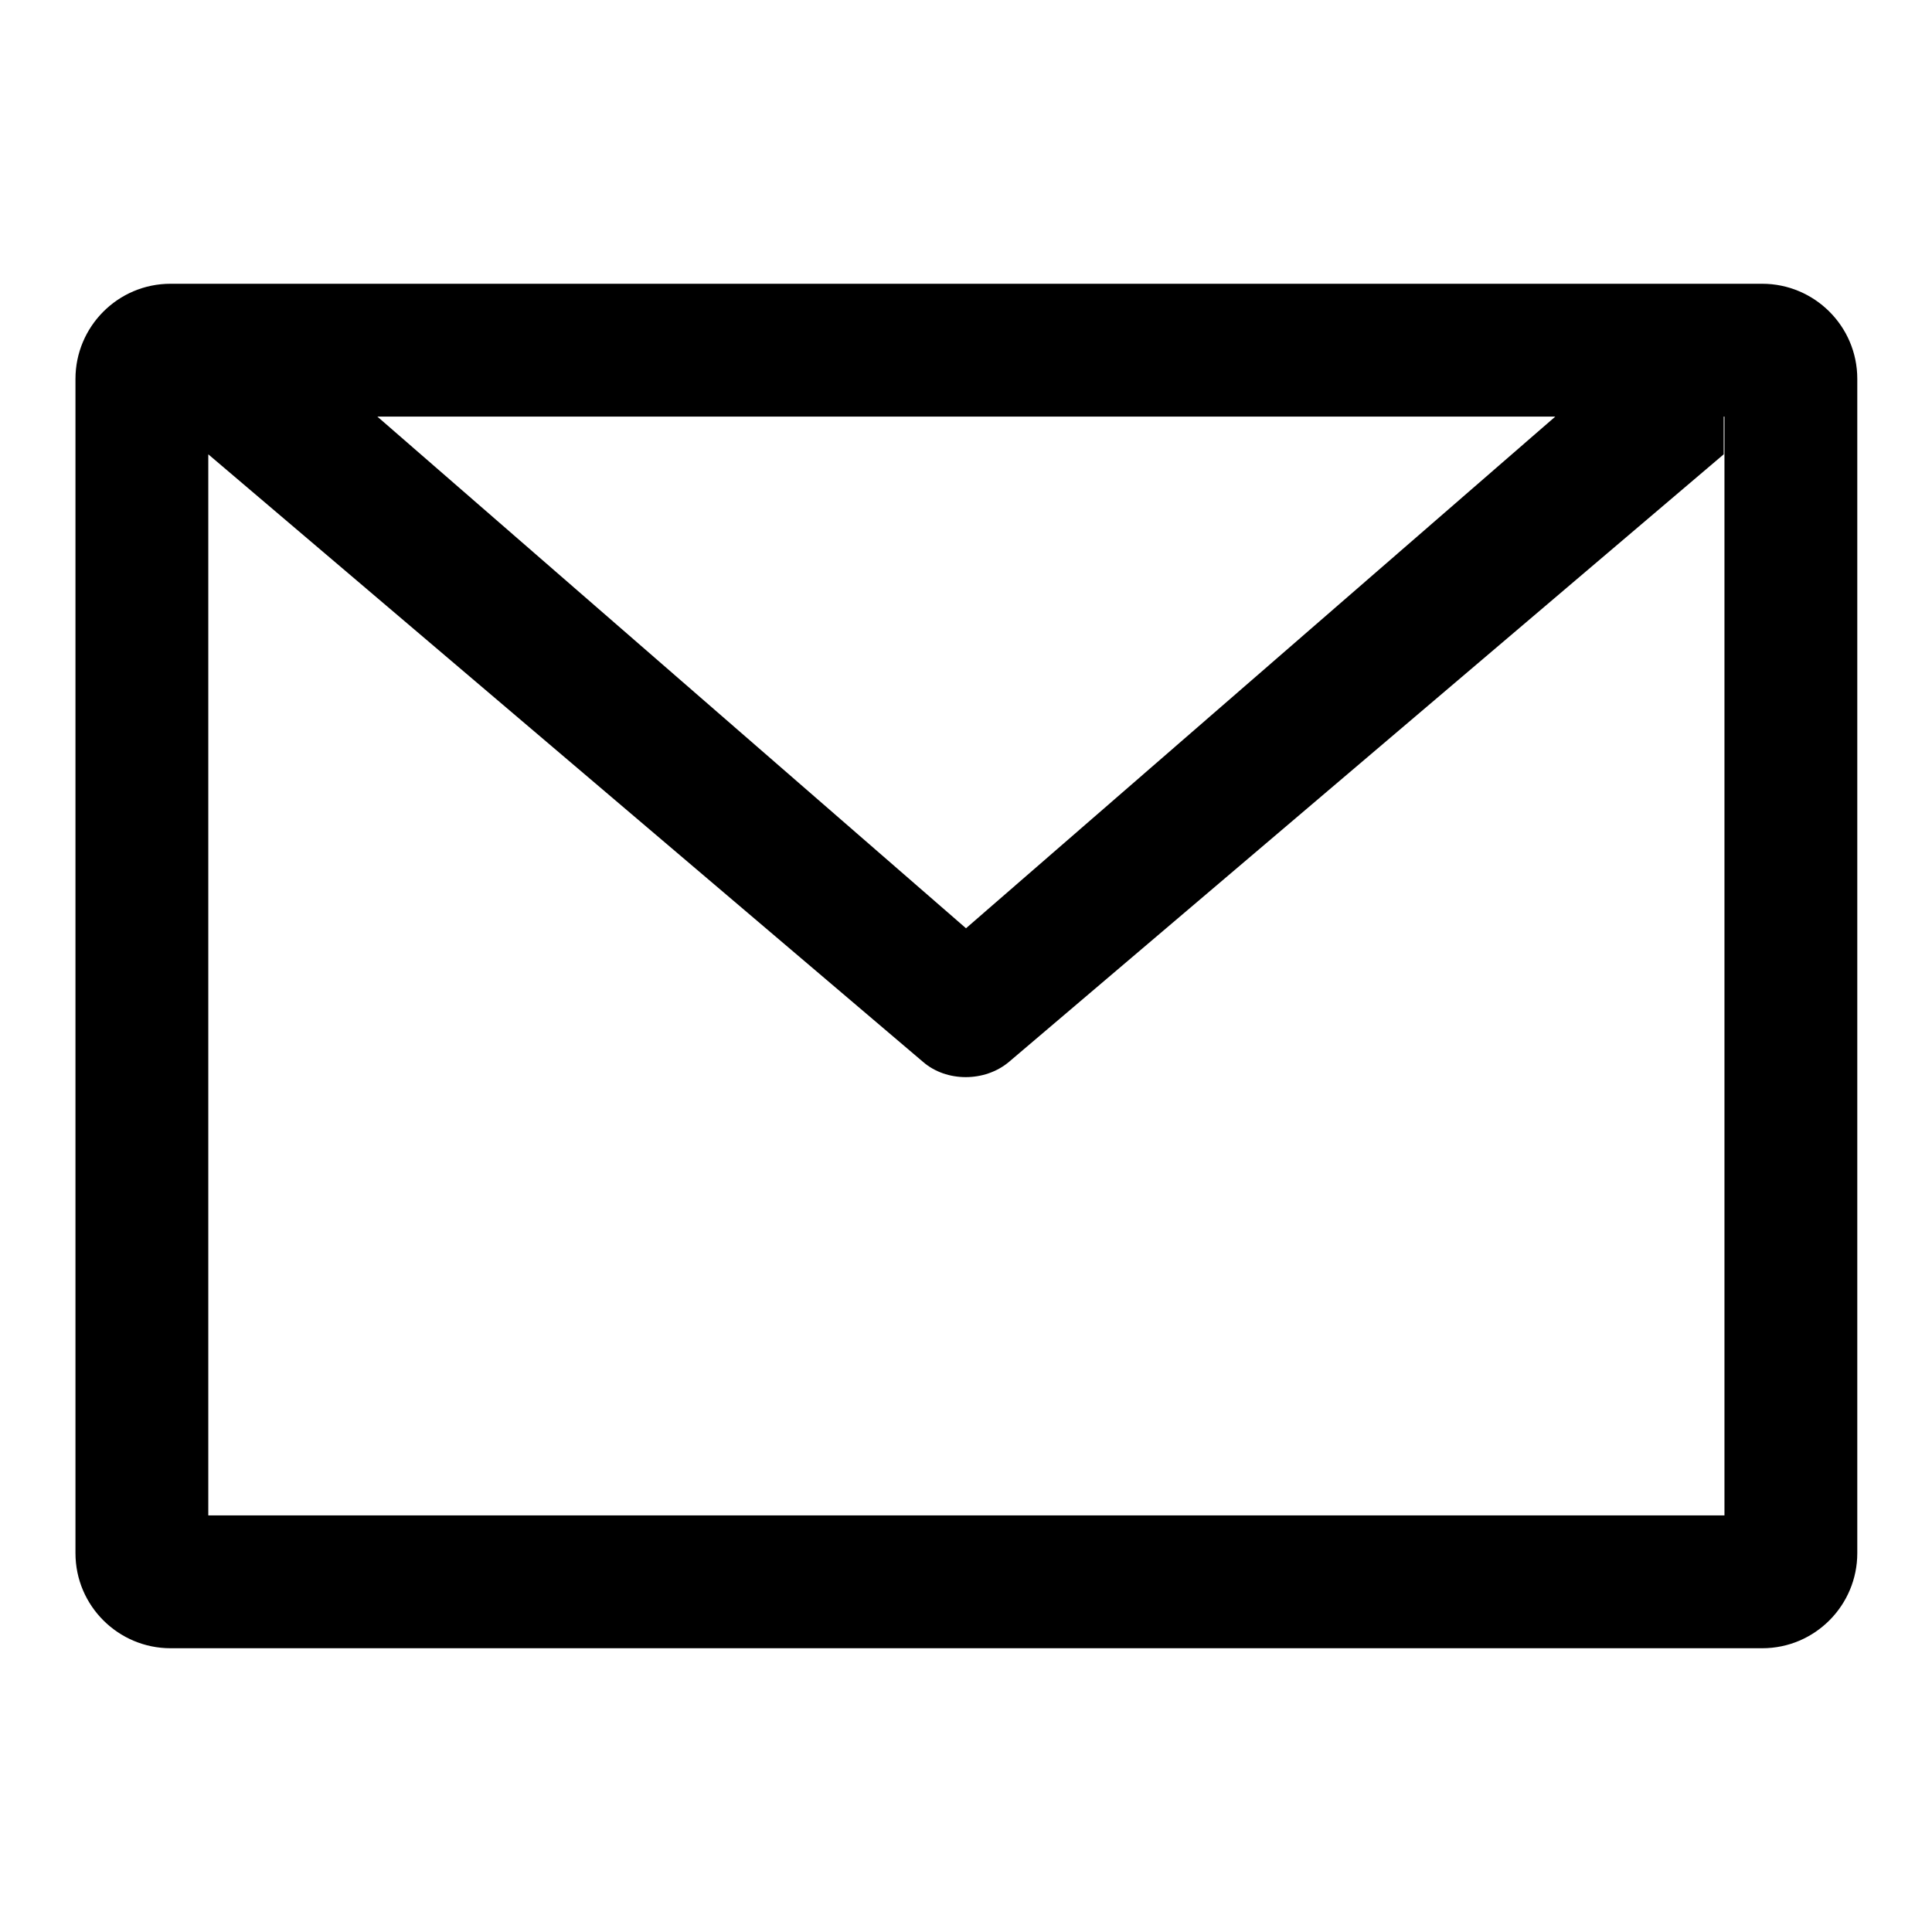 <?xml version="1.0" encoding="utf-8"?>
<!-- Svg Vector Icons : http://www.onlinewebfonts.com/icon -->
<!DOCTYPE svg PUBLIC "-//W3C//DTD SVG 1.1//EN" "http://www.w3.org/Graphics/SVG/1.1/DTD/svg11.dtd">
<svg version="1.1" xmlns="http://www.w3.org/2000/svg" xmlns:xlink="http://www.w3.org/1999/xlink" x="0px" y="0px" viewBox="0 0 256 256" enable-background="new 0 0 256 256" xml:space="preserve">
<g> <path fill="#000000" d="M27.6,200.8h200.9V55.2H27.6V200.8L27.6,200.8z M10,50.2c0-6.9,5.6-12.6,12.6-12.6h210.9 c6.9,0,12.6,5.6,12.6,12.6v155.6c0,6.9-5.6,12.6-12.6,12.6H22.6c-6.9,0-12.6-5.6-12.6-12.6V50.2L10,50.2z M50,55.2l78,67.8 l78.2-67.9l22.2,0.1v5l-94.7,80.5c-3.2,2.7-8.3,2.7-11.4,0L27.6,60.2v-5H50z"/></g>
</svg>